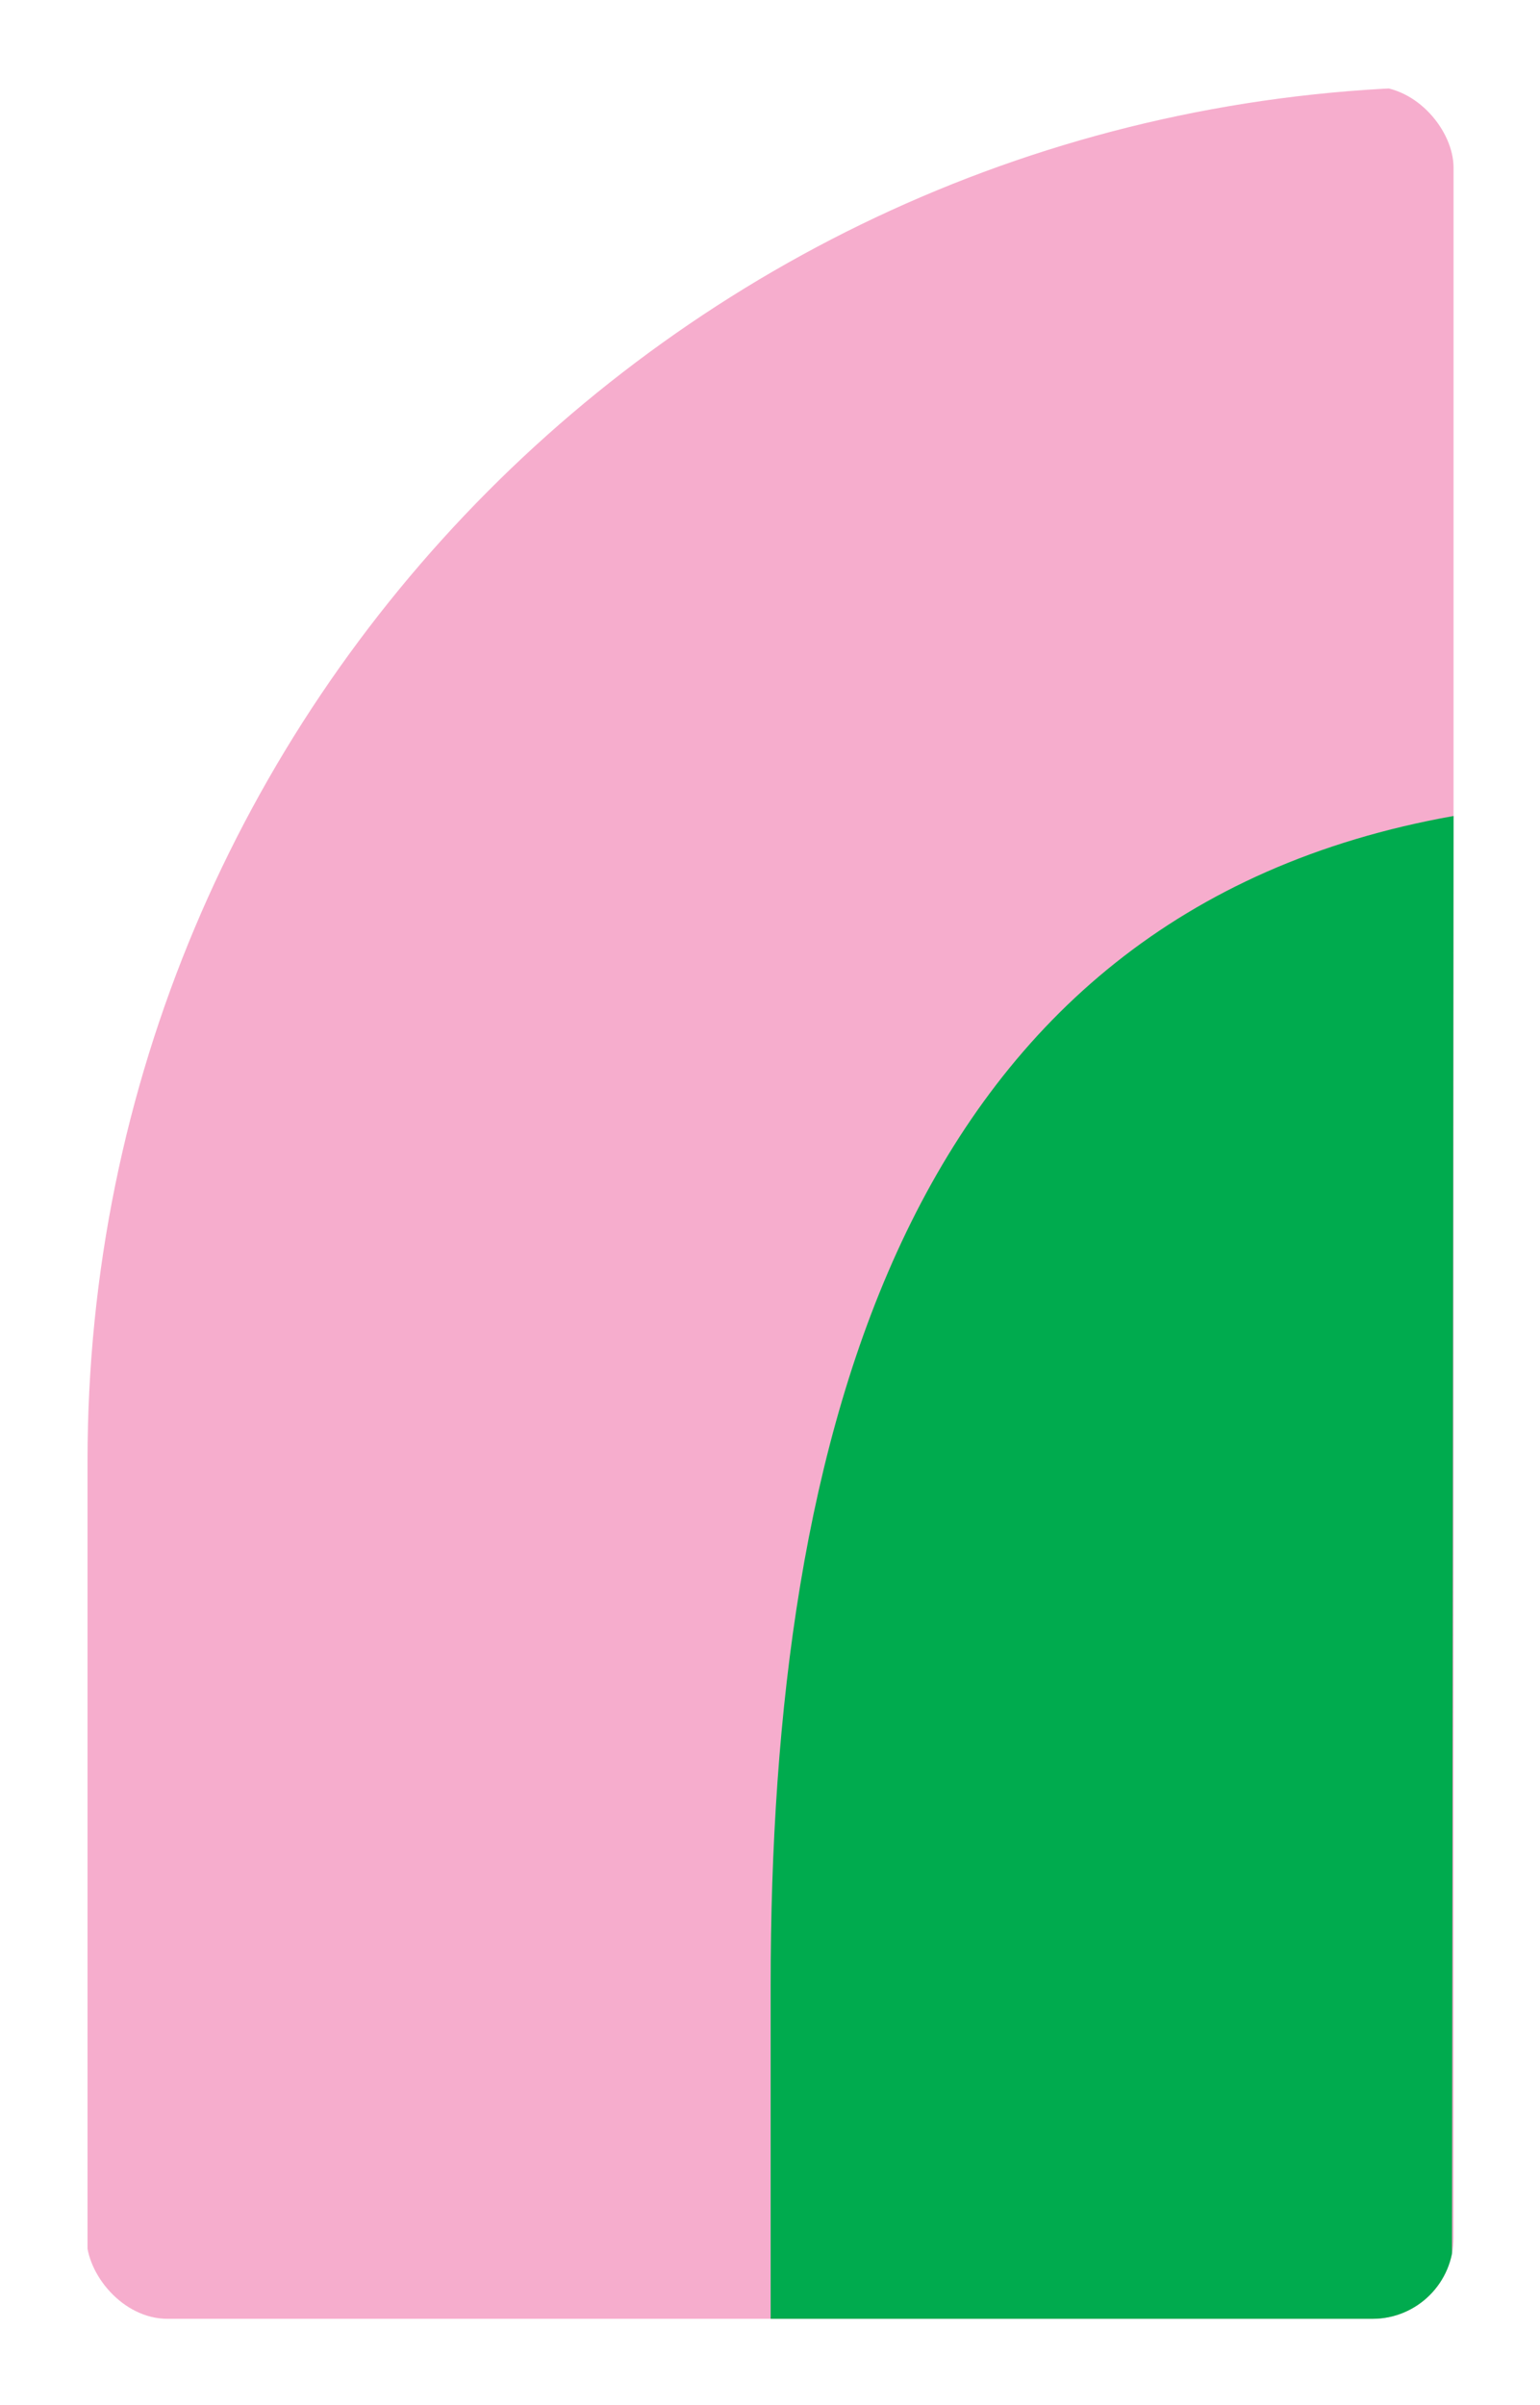<?xml version="1.0" encoding="UTF-8"?><svg id="Layer_1" xmlns="http://www.w3.org/2000/svg" xmlns:xlink="http://www.w3.org/1999/xlink" viewBox="0 0 161.575 252.283"><defs><style>.cls-1{fill:none;}.cls-2{clip-path:url(#clippath-1);}.cls-3{clip-path:url(#clippath-2);}.cls-4{fill:#f6adcd;}.cls-5{fill:#00ab4e;}.cls-6{clip-path:url(#clippath);}</style><clipPath id="clippath"><rect class="cls-1" width="161.575" height="252.283"/></clipPath><clipPath id="clippath-1"><rect class="cls-1" x="9.071" y="9.071" width="143.433" height="234.141" rx="8.504" ry="8.504"/></clipPath><clipPath id="clippath-2"><path class="cls-1" d="M9.183,153.245v82.844c.659,4.04,4.165,7.123,8.392,7.123h126.425c4.696,0,8.504-3.807,8.504-8.504V17.575c0-4.064-2.85-7.461-6.659-8.304C69.715,13.183,9.183,76.142,9.183,153.245"/></clipPath></defs><g class="cls-6"><g class="cls-2"><path class="cls-4" d="M152.504,9.07v.011M9.183,153.245v89.967h143.321V9.081C73.272,9.541,9.183,73.905,9.183,153.245"/></g><g class="cls-3"><path class="cls-5" d="M152.337,243.212h-71.481v-35.02c0-57.39,14.105-112.381,71.648-122.605l-.167,157.625Z"/></g></g></svg>